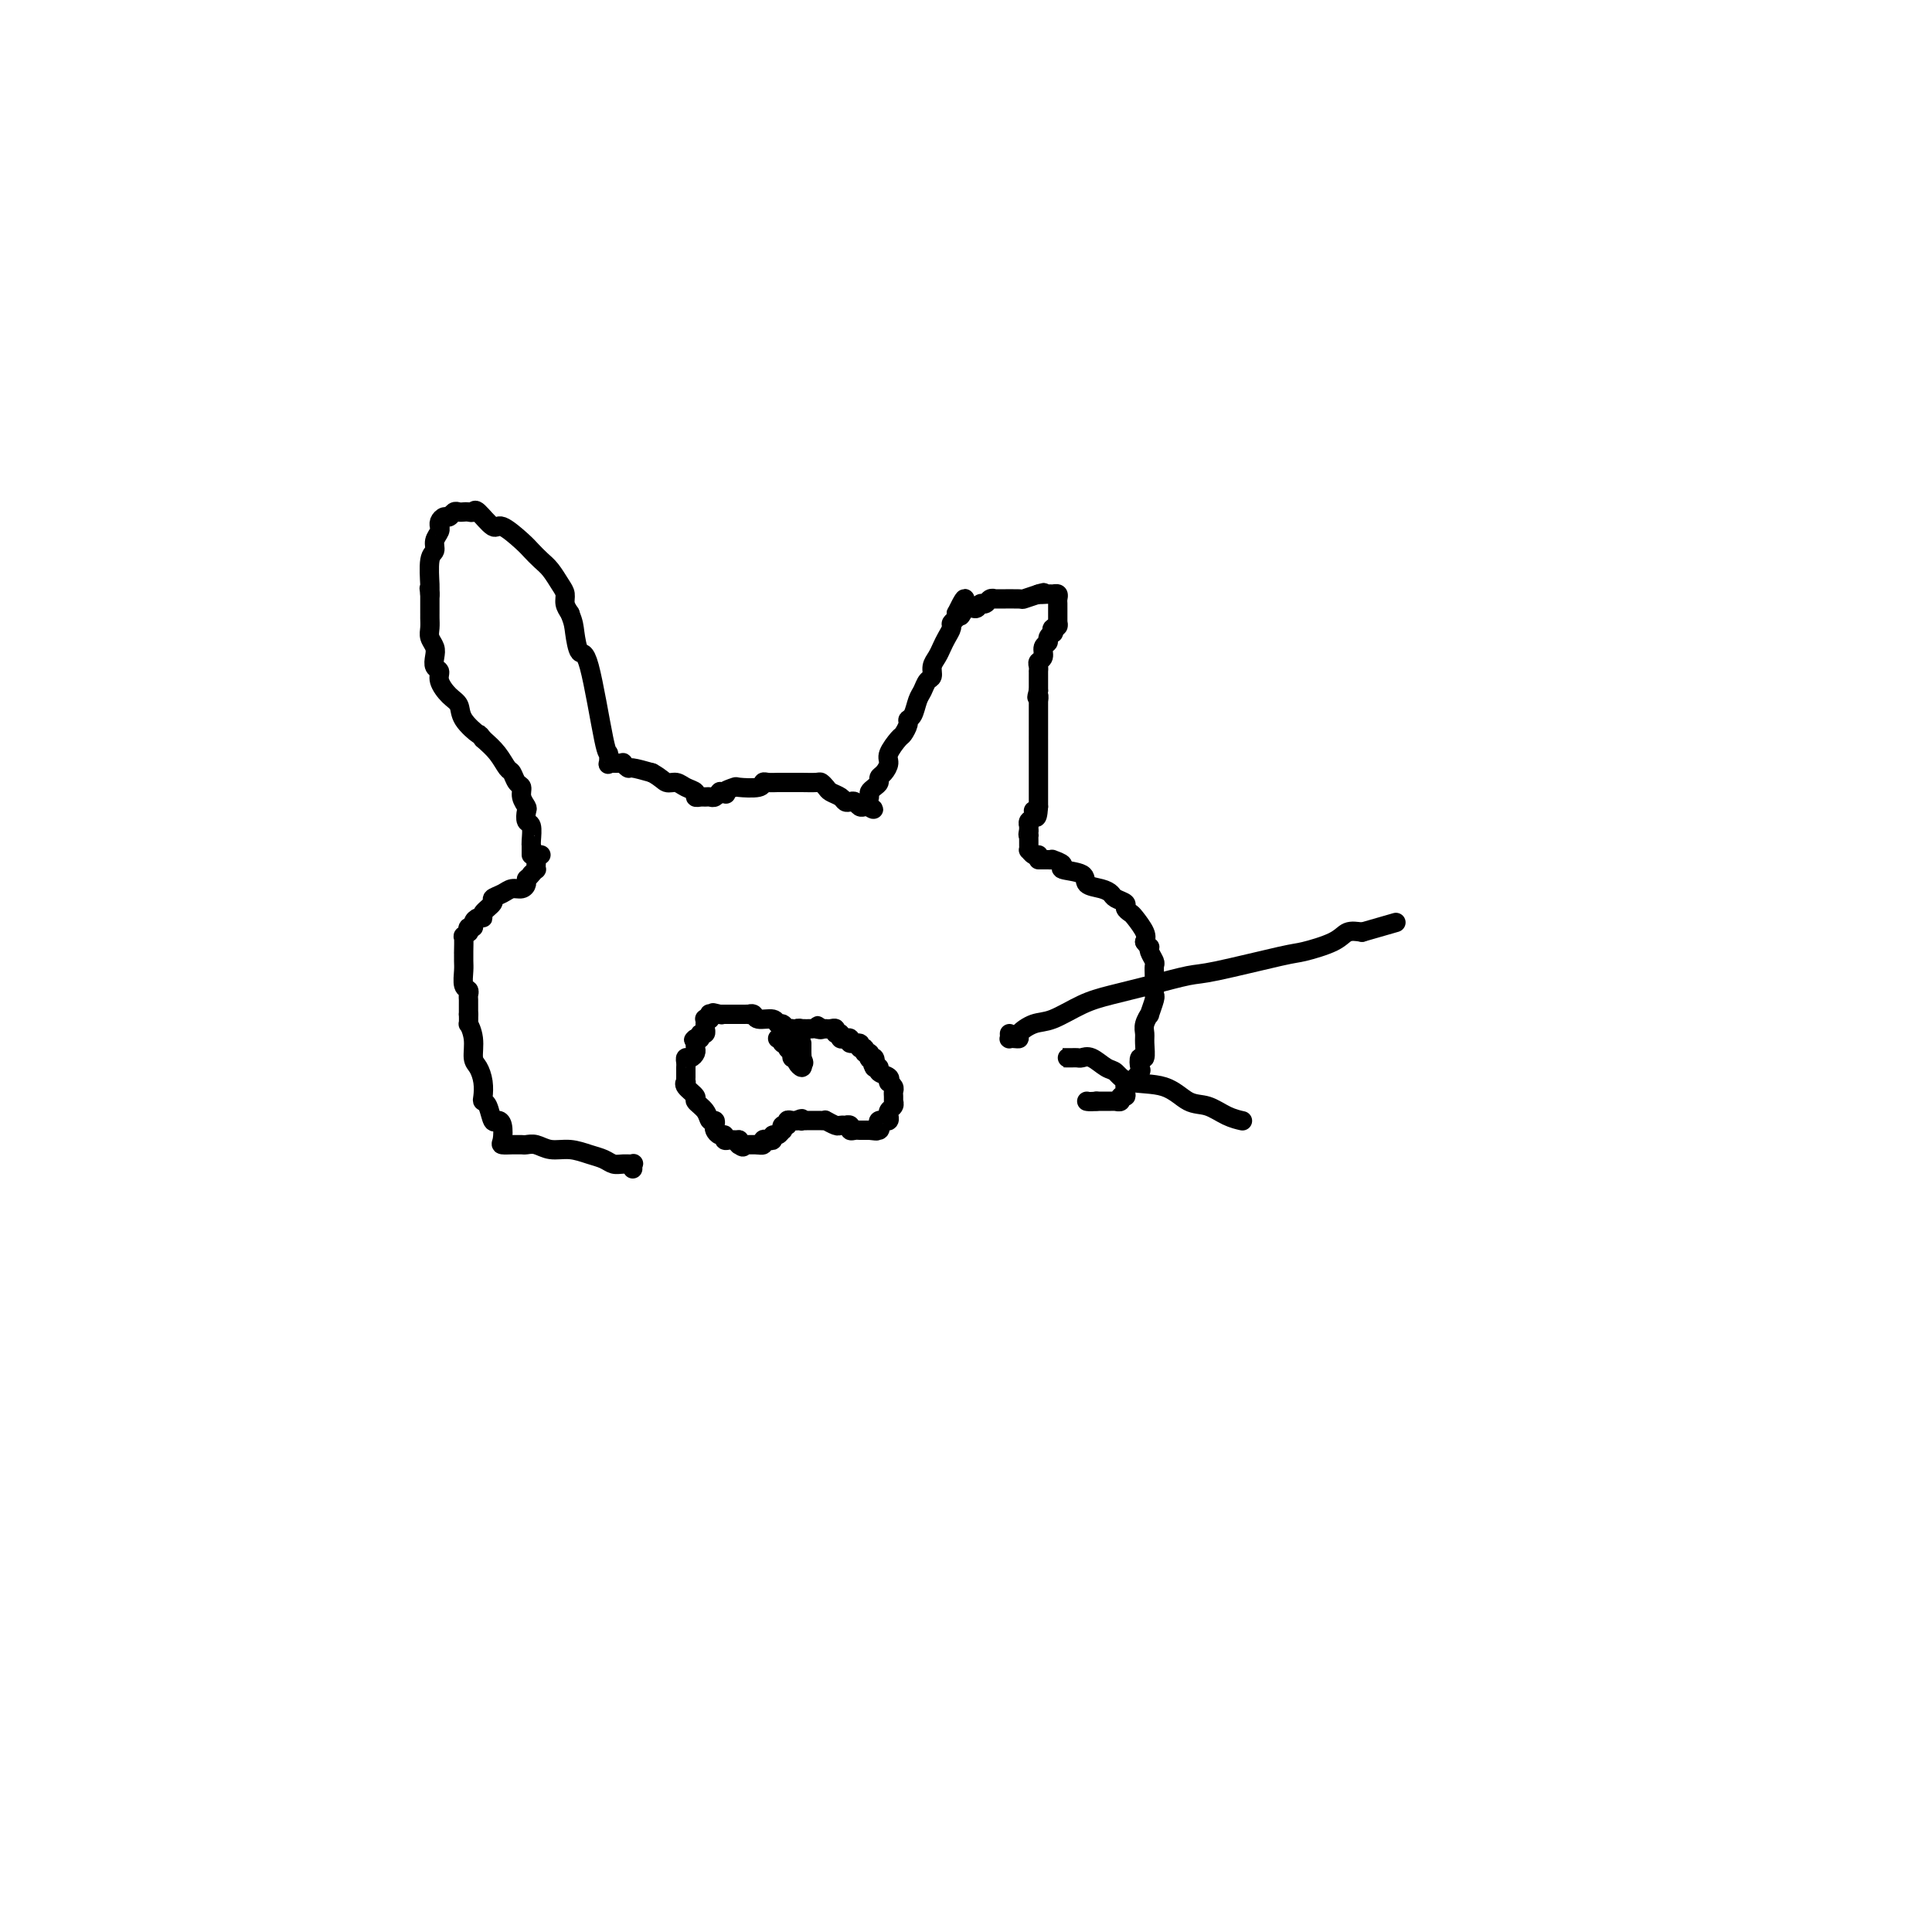 <svg viewBox='0 0 400 400' version='1.1' xmlns='http://www.w3.org/2000/svg' xmlns:xlink='http://www.w3.org/1999/xlink'><g fill='none' stroke='#000000' stroke-width='4' stroke-linecap='round' stroke-linejoin='round'><path d='M112,177c-0.422,-0.091 -0.844,-0.183 -1,0c-0.156,0.183 -0.044,0.640 0,1c0.044,0.360 0.022,0.622 0,1c-0.022,0.378 -0.044,0.871 0,1c0.044,0.129 0.156,-0.106 0,0c-0.156,0.106 -0.578,0.553 -1,1'/><path d='M110,181c-0.545,0.802 -0.908,0.806 -1,1c-0.092,0.194 0.086,0.577 0,1c-0.086,0.423 -0.438,0.886 -1,1c-0.562,0.114 -1.335,-0.121 -2,0c-0.665,0.121 -1.221,0.597 -2,1c-0.779,0.403 -1.781,0.734 -2,1c-0.219,0.266 0.344,0.466 0,1c-0.344,0.534 -1.594,1.401 -2,2c-0.406,0.599 0.031,0.930 0,1c-0.031,0.070 -0.530,-0.121 -1,0c-0.470,0.121 -0.909,0.553 -1,1c-0.091,0.447 0.168,0.909 0,1c-0.168,0.091 -0.763,-0.189 -1,0c-0.237,0.189 -0.116,0.846 0,1c0.116,0.154 0.227,-0.197 0,0c-0.227,0.197 -0.793,0.941 -1,1c-0.207,0.059 -0.056,-0.566 0,0c0.056,0.566 0.015,2.324 0,3c-0.015,0.676 -0.005,0.268 0,0c0.005,-0.268 0.005,-0.398 0,0c-0.005,0.398 -0.015,1.325 0,2c0.015,0.675 0.057,1.098 0,2c-0.057,0.902 -0.211,2.283 0,3c0.211,0.717 0.789,0.769 1,1c0.211,0.231 0.057,0.639 0,1c-0.057,0.361 -0.015,0.674 0,1c0.015,0.326 0.004,0.665 0,1c-0.004,0.335 -0.001,0.667 0,1c0.001,0.333 0.001,0.666 0,1'/><path d='M97,210c0.091,2.805 -0.182,1.818 0,2c0.182,0.182 0.820,1.534 1,3c0.180,1.466 -0.096,3.048 0,4c0.096,0.952 0.565,1.275 1,2c0.435,0.725 0.838,1.852 1,3c0.162,1.148 0.085,2.318 0,3c-0.085,0.682 -0.177,0.877 0,1c0.177,0.123 0.622,0.173 1,1c0.378,0.827 0.688,2.432 1,3c0.312,0.568 0.626,0.100 1,0c0.374,-0.100 0.807,0.169 1,1c0.193,0.831 0.146,2.222 0,3c-0.146,0.778 -0.391,0.941 0,1c0.391,0.059 1.416,0.015 2,0c0.584,-0.015 0.725,0.000 1,0c0.275,-0.000 0.684,-0.015 1,0c0.316,0.015 0.538,0.060 1,0c0.462,-0.060 1.163,-0.223 2,0c0.837,0.223 1.810,0.834 3,1c1.190,0.166 2.598,-0.113 4,0c1.402,0.113 2.800,0.619 4,1c1.200,0.381 2.202,0.637 3,1c0.798,0.363 1.391,0.833 2,1c0.609,0.167 1.235,0.031 2,0c0.765,-0.031 1.669,0.043 2,0c0.331,-0.043 0.089,-0.204 0,0c-0.089,0.204 -0.025,0.773 0,1c0.025,0.227 0.013,0.114 0,0'/><path d='M215,178c0.444,-0.000 0.887,-0.001 1,0c0.113,0.001 -0.105,0.003 0,0c0.105,-0.003 0.532,-0.012 1,0c0.468,0.012 0.977,0.044 1,0c0.023,-0.044 -0.441,-0.163 0,0c0.441,0.163 1.788,0.607 2,1c0.212,0.393 -0.710,0.735 0,1c0.710,0.265 3.054,0.452 4,1c0.946,0.548 0.496,1.456 1,2c0.504,0.544 1.962,0.723 3,1c1.038,0.277 1.654,0.652 2,1c0.346,0.348 0.420,0.669 1,1c0.580,0.331 1.665,0.673 2,1c0.335,0.327 -0.082,0.640 0,1c0.082,0.360 0.661,0.767 1,1c0.339,0.233 0.437,0.294 1,1c0.563,0.706 1.589,2.059 2,3c0.411,0.941 0.205,1.471 0,2'/><path d='M237,195c1.171,1.588 1.098,1.057 1,1c-0.098,-0.057 -0.222,0.359 0,1c0.222,0.641 0.791,1.506 1,2c0.209,0.494 0.057,0.616 0,1c-0.057,0.384 -0.019,1.029 0,2c0.019,0.971 0.020,2.269 0,3c-0.020,0.731 -0.062,0.895 0,1c0.062,0.105 0.227,0.150 0,1c-0.227,0.850 -0.846,2.505 -1,3c-0.154,0.495 0.156,-0.171 0,0c-0.156,0.171 -0.777,1.179 -1,2c-0.223,0.821 -0.046,1.457 0,2c0.046,0.543 -0.038,0.995 0,2c0.038,1.005 0.200,2.565 0,3c-0.200,0.435 -0.761,-0.253 -1,0c-0.239,0.253 -0.155,1.447 0,2c0.155,0.553 0.382,0.464 0,1c-0.382,0.536 -1.374,1.698 -2,2c-0.626,0.302 -0.885,-0.255 -1,0c-0.115,0.255 -0.087,1.322 0,2c0.087,0.678 0.233,0.966 0,1c-0.233,0.034 -0.846,-0.187 -1,0c-0.154,0.187 0.152,0.782 0,1c-0.152,0.218 -0.763,0.058 -1,0c-0.237,-0.058 -0.101,-0.016 0,0c0.101,0.016 0.165,0.004 0,0c-0.165,-0.004 -0.560,-0.001 -1,0c-0.440,0.001 -0.926,0.000 -1,0c-0.074,-0.000 0.265,-0.000 0,0c-0.265,0.000 -1.132,0.000 -2,0'/><path d='M227,228c-1.378,0.156 -1.822,0.044 -2,0c-0.178,-0.044 -0.089,-0.022 0,0'/><path d='M166,214c0.089,-0.033 0.179,-0.065 0,0c-0.179,0.065 -0.626,0.229 -1,0c-0.374,-0.229 -0.676,-0.850 -1,-1c-0.324,-0.150 -0.672,0.171 -1,0c-0.328,-0.171 -0.637,-0.834 -1,-1c-0.363,-0.166 -0.781,0.166 -1,0c-0.219,-0.166 -0.240,-0.829 -1,-1c-0.760,-0.171 -2.259,0.150 -3,0c-0.741,-0.150 -0.725,-0.772 -1,-1c-0.275,-0.228 -0.842,-0.061 -1,0c-0.158,0.061 0.095,0.016 0,0c-0.095,-0.016 -0.536,-0.004 -1,0c-0.464,0.004 -0.950,0.001 -1,0c-0.050,-0.001 0.337,-0.000 0,0c-0.337,0.000 -1.398,0.000 -2,0c-0.602,-0.000 -0.743,-0.000 -1,0c-0.257,0.000 -0.628,0.000 -1,0'/><path d='M149,210c-2.642,-0.619 -0.747,-0.167 0,0c0.747,0.167 0.345,0.048 0,0c-0.345,-0.048 -0.632,-0.027 -1,0c-0.368,0.027 -0.817,0.059 -1,0c-0.183,-0.059 -0.102,-0.209 0,0c0.102,0.209 0.223,0.778 0,1c-0.223,0.222 -0.792,0.097 -1,0c-0.208,-0.097 -0.055,-0.166 0,0c0.055,0.166 0.011,0.565 0,1c-0.011,0.435 0.012,0.905 0,1c-0.012,0.095 -0.058,-0.184 0,0c0.058,0.184 0.222,0.833 0,1c-0.222,0.167 -0.829,-0.147 -1,0c-0.171,0.147 0.094,0.756 0,1c-0.094,0.244 -0.547,0.122 -1,0'/><path d='M144,215c-0.774,0.726 -0.210,0.041 0,0c0.210,-0.041 0.067,0.563 0,1c-0.067,0.437 -0.056,0.709 0,1c0.056,0.291 0.159,0.603 0,1c-0.159,0.397 -0.578,0.880 -1,1c-0.422,0.120 -0.845,-0.121 -1,0c-0.155,0.121 -0.041,0.606 0,1c0.041,0.394 0.011,0.698 0,1c-0.011,0.302 -0.002,0.602 0,1c0.002,0.398 -0.002,0.893 0,1c0.002,0.107 0.008,-0.175 0,0c-0.008,0.175 -0.032,0.806 0,1c0.032,0.194 0.121,-0.048 0,0c-0.121,0.048 -0.450,0.385 0,1c0.450,0.615 1.679,1.509 2,2c0.321,0.491 -0.268,0.579 0,1c0.268,0.421 1.392,1.173 2,2c0.608,0.827 0.702,1.728 1,2c0.298,0.272 0.802,-0.086 1,0c0.198,0.086 0.091,0.615 0,1c-0.091,0.385 -0.165,0.625 0,1c0.165,0.375 0.569,0.885 1,1c0.431,0.115 0.889,-0.165 1,0c0.111,0.165 -0.125,0.776 0,1c0.125,0.224 0.611,0.060 1,0c0.389,-0.060 0.683,-0.017 1,0c0.317,0.017 0.659,0.009 1,0'/><path d='M153,236c1.698,2.238 0.444,1.332 0,1c-0.444,-0.332 -0.078,-0.089 0,0c0.078,0.089 -0.133,0.024 0,0c0.133,-0.024 0.610,-0.006 1,0c0.390,0.006 0.692,0.002 1,0c0.308,-0.002 0.621,-0.000 1,0c0.379,0.000 0.822,0.000 1,0c0.178,-0.000 0.089,-0.000 0,0'/><path d='M157,237c0.555,0.139 -0.058,-0.014 0,0c0.058,0.014 0.785,0.196 1,0c0.215,-0.196 -0.083,-0.769 0,-1c0.083,-0.231 0.548,-0.118 1,0c0.452,0.118 0.892,0.243 1,0c0.108,-0.243 -0.116,-0.854 0,-1c0.116,-0.146 0.571,0.172 1,0c0.429,-0.172 0.832,-0.834 1,-1c0.168,-0.166 0.100,0.166 0,0c-0.100,-0.166 -0.233,-0.829 0,-1c0.233,-0.171 0.833,0.150 1,0c0.167,-0.150 -0.100,-0.772 0,-1c0.100,-0.228 0.565,-0.061 1,0c0.435,0.061 0.838,0.018 1,0c0.162,-0.018 0.081,-0.009 0,0'/><path d='M165,232c1.463,-0.774 1.120,-0.207 1,0c-0.120,0.207 -0.018,0.056 0,0c0.018,-0.056 -0.050,-0.016 0,0c0.050,0.016 0.216,0.008 1,0c0.784,-0.008 2.185,-0.016 3,0c0.815,0.016 1.046,0.057 1,0c-0.046,-0.057 -0.367,-0.211 0,0c0.367,0.211 1.423,0.788 2,1c0.577,0.212 0.676,0.061 1,0c0.324,-0.061 0.875,-0.030 1,0c0.125,0.030 -0.174,0.061 0,0c0.174,-0.061 0.821,-0.212 1,0c0.179,0.212 -0.111,0.789 0,1c0.111,0.211 0.622,0.057 1,0c0.378,-0.057 0.623,-0.015 1,0c0.377,0.015 0.884,0.004 1,0c0.116,-0.004 -0.161,-0.001 0,0c0.161,0.001 0.760,0.000 1,0c0.240,-0.000 0.120,-0.000 0,0'/><path d='M180,234c2.488,0.298 1.206,0.041 1,0c-0.206,-0.041 0.662,0.132 1,0c0.338,-0.132 0.147,-0.570 0,-1c-0.147,-0.430 -0.250,-0.851 0,-1c0.250,-0.149 0.852,-0.025 1,0c0.148,0.025 -0.157,-0.049 0,0c0.157,0.049 0.778,0.221 1,0c0.222,-0.221 0.045,-0.833 0,-1c-0.045,-0.167 0.040,0.113 0,0c-0.040,-0.113 -0.207,-0.618 0,-1c0.207,-0.382 0.788,-0.641 1,-1c0.212,-0.359 0.057,-0.817 0,-1c-0.057,-0.183 -0.014,-0.090 0,0c0.014,0.090 -0.000,0.178 0,0c0.000,-0.178 0.014,-0.622 0,-1c-0.014,-0.378 -0.057,-0.689 0,-1c0.057,-0.311 0.213,-0.622 0,-1c-0.213,-0.378 -0.797,-0.822 -1,-1c-0.203,-0.178 -0.026,-0.090 0,0c0.026,0.090 -0.101,0.182 0,0c0.101,-0.182 0.429,-0.636 0,-1c-0.429,-0.364 -1.616,-0.636 -2,-1c-0.384,-0.364 0.033,-0.818 0,-1c-0.033,-0.182 -0.517,-0.091 -1,0'/><path d='M181,221c-0.635,-1.095 -0.222,-0.833 0,-1c0.222,-0.167 0.251,-0.762 0,-1c-0.251,-0.238 -0.784,-0.121 -1,0c-0.216,0.121 -0.115,0.244 0,0c0.115,-0.244 0.243,-0.854 0,-1c-0.243,-0.146 -0.858,0.172 -1,0c-0.142,-0.172 0.187,-0.834 0,-1c-0.187,-0.166 -0.891,0.166 -1,0c-0.109,-0.166 0.377,-0.829 0,-1c-0.377,-0.171 -1.617,0.150 -2,0c-0.383,-0.150 0.089,-0.771 0,-1c-0.089,-0.229 -0.741,-0.065 -1,0c-0.259,0.065 -0.126,0.033 0,0c0.126,-0.033 0.245,-0.065 0,0c-0.245,0.065 -0.853,0.228 -1,0c-0.147,-0.228 0.167,-0.846 0,-1c-0.167,-0.154 -0.815,0.155 -1,0c-0.185,-0.155 0.091,-0.774 0,-1c-0.091,-0.226 -0.550,-0.061 -1,0c-0.450,0.061 -0.890,0.016 -1,0c-0.110,-0.016 0.112,-0.005 0,0c-0.112,0.005 -0.556,0.002 -1,0'/><path d='M170,213c-1.648,-1.238 -0.269,-0.331 0,0c0.269,0.331 -0.573,0.088 -1,0c-0.427,-0.088 -0.439,-0.019 -1,0c-0.561,0.019 -1.671,-0.010 -2,0c-0.329,0.010 0.122,0.059 0,0c-0.122,-0.059 -0.817,-0.226 -1,0c-0.183,0.226 0.147,0.844 0,1c-0.147,0.156 -0.770,-0.150 -1,0c-0.230,0.150 -0.066,0.757 0,1c0.066,0.243 0.033,0.121 0,0'/><path d='M161,215c0.425,-0.009 0.850,-0.017 1,0c0.150,0.017 0.025,0.060 0,0c-0.025,-0.060 0.050,-0.224 0,0c-0.050,0.224 -0.225,0.834 0,1c0.225,0.166 0.848,-0.113 1,0c0.152,0.113 -0.169,0.618 0,1c0.169,0.382 0.829,0.641 1,1c0.171,0.359 -0.147,0.819 0,1c0.147,0.181 0.758,0.084 1,0c0.242,-0.084 0.117,-0.157 0,0c-0.117,0.157 -0.224,0.542 0,1c0.224,0.458 0.778,0.988 1,1c0.222,0.012 0.111,-0.494 0,-1'/><path d='M166,220c0.774,0.535 0.207,-0.626 0,-1c-0.207,-0.374 -0.056,0.040 0,0c0.056,-0.040 0.015,-0.533 0,-1c-0.015,-0.467 -0.004,-0.909 0,-1c0.004,-0.091 0.001,0.168 0,0c-0.001,-0.168 -0.000,-0.762 0,-1c0.000,-0.238 0.000,-0.119 0,0'/><path d='M110,177c0.001,-0.308 0.001,-0.615 0,-1c-0.001,-0.385 -0.004,-0.847 0,-1c0.004,-0.153 0.015,0.005 0,0c-0.015,-0.005 -0.055,-0.172 0,-1c0.055,-0.828 0.207,-2.319 0,-3c-0.207,-0.681 -0.773,-0.554 -1,-1c-0.227,-0.446 -0.116,-1.466 0,-2c0.116,-0.534 0.238,-0.581 0,-1c-0.238,-0.419 -0.837,-1.210 -1,-2c-0.163,-0.790 0.109,-1.580 0,-2c-0.109,-0.420 -0.598,-0.472 -1,-1c-0.402,-0.528 -0.716,-1.533 -1,-2c-0.284,-0.467 -0.538,-0.395 -1,-1c-0.462,-0.605 -1.132,-1.887 -2,-3c-0.868,-1.113 -1.934,-2.056 -3,-3'/><path d='M100,153c-1.137,-1.480 -0.481,-0.679 -1,-1c-0.519,-0.321 -2.215,-1.764 -3,-3c-0.785,-1.236 -0.659,-2.267 -1,-3c-0.341,-0.733 -1.149,-1.169 -2,-2c-0.851,-0.831 -1.744,-2.057 -2,-3c-0.256,-0.943 0.124,-1.604 0,-2c-0.124,-0.396 -0.751,-0.529 -1,-1c-0.249,-0.471 -0.119,-1.282 0,-2c0.119,-0.718 0.228,-1.345 0,-2c-0.228,-0.655 -0.793,-1.337 -1,-2c-0.207,-0.663 -0.055,-1.305 0,-2c0.055,-0.695 0.015,-1.443 0,-2c-0.015,-0.557 -0.004,-0.923 0,-1c0.004,-0.077 0.001,0.134 0,0c-0.001,-0.134 -0.000,-0.613 0,-1c0.000,-0.387 0.000,-0.681 0,-1c-0.000,-0.319 -0.000,-0.663 0,-1c0.000,-0.337 0.000,-0.669 0,-1'/><path d='M89,123c-0.308,-2.720 -0.079,-0.521 0,0c0.079,0.521 0.006,-0.637 0,-1c-0.006,-0.363 0.055,0.068 0,-1c-0.055,-1.068 -0.225,-3.635 0,-5c0.225,-1.365 0.845,-1.528 1,-2c0.155,-0.472 -0.155,-1.254 0,-2c0.155,-0.746 0.777,-1.458 1,-2c0.223,-0.542 0.049,-0.915 0,-1c-0.049,-0.085 0.028,0.117 0,0c-0.028,-0.117 -0.162,-0.553 0,-1c0.162,-0.447 0.621,-0.904 1,-1c0.379,-0.096 0.679,0.170 1,0c0.321,-0.170 0.664,-0.777 1,-1c0.336,-0.223 0.665,-0.063 1,0c0.335,0.063 0.674,0.029 1,0c0.326,-0.029 0.637,-0.053 1,0c0.363,0.053 0.776,0.182 1,0c0.224,-0.182 0.258,-0.673 1,0c0.742,0.673 2.191,2.512 3,3c0.809,0.488 0.979,-0.376 2,0c1.021,0.376 2.893,1.991 4,3c1.107,1.009 1.449,1.411 2,2c0.551,0.589 1.310,1.365 2,2c0.690,0.635 1.312,1.129 2,2c0.688,0.871 1.442,2.120 2,3c0.558,0.880 0.919,1.391 1,2c0.081,0.609 -0.120,1.317 0,2c0.120,0.683 0.560,1.342 1,2'/><path d='M118,127c0.805,2.042 0.818,2.646 1,4c0.182,1.354 0.532,3.456 1,4c0.468,0.544 1.053,-0.471 2,3c0.947,3.471 2.257,11.427 3,15c0.743,3.573 0.920,2.761 1,3c0.080,0.239 0.064,1.528 0,2c-0.064,0.472 -0.176,0.125 0,0c0.176,-0.125 0.639,-0.030 1,0c0.361,0.030 0.619,-0.007 1,0c0.381,0.007 0.884,0.057 1,0c0.116,-0.057 -0.154,-0.221 0,0c0.154,0.221 0.734,0.829 1,1c0.266,0.171 0.219,-0.094 1,0c0.781,0.094 2.391,0.547 4,1'/><path d='M135,160c1.974,1.085 2.409,1.797 3,2c0.591,0.203 1.338,-0.103 2,0c0.662,0.103 1.238,0.616 2,1c0.762,0.384 1.710,0.638 2,1c0.290,0.362 -0.077,0.830 0,1c0.077,0.170 0.599,0.042 1,0c0.401,-0.042 0.682,0.003 1,0c0.318,-0.003 0.673,-0.052 1,0c0.327,0.052 0.627,0.206 1,0c0.373,-0.206 0.821,-0.773 1,-1c0.179,-0.227 0.090,-0.113 0,0'/><path d='M149,164c2.271,0.678 0.948,0.374 1,0c0.052,-0.374 1.480,-0.818 2,-1c0.520,-0.182 0.132,-0.101 1,0c0.868,0.101 2.991,0.223 4,0c1.009,-0.223 0.904,-0.792 1,-1c0.096,-0.208 0.395,-0.056 1,0c0.605,0.056 1.518,0.015 2,0c0.482,-0.015 0.535,-0.005 1,0c0.465,0.005 1.343,0.004 2,0c0.657,-0.004 1.092,-0.012 2,0c0.908,0.012 2.289,0.045 3,0c0.711,-0.045 0.754,-0.166 1,0c0.246,0.166 0.696,0.619 1,1c0.304,0.381 0.463,0.690 1,1c0.537,0.310 1.453,0.623 2,1c0.547,0.377 0.724,0.819 1,1c0.276,0.181 0.651,0.101 1,0c0.349,-0.101 0.671,-0.223 1,0c0.329,0.223 0.666,0.791 1,1c0.334,0.209 0.667,0.060 1,0c0.333,-0.060 0.667,-0.030 1,0'/><path d='M180,167c1.699,0.882 0.445,0.587 0,0c-0.445,-0.587 -0.081,-1.467 0,-2c0.081,-0.533 -0.119,-0.719 0,-1c0.119,-0.281 0.558,-0.656 1,-1c0.442,-0.344 0.887,-0.657 1,-1c0.113,-0.343 -0.107,-0.716 0,-1c0.107,-0.284 0.539,-0.481 1,-1c0.461,-0.519 0.951,-1.361 1,-2c0.049,-0.639 -0.341,-1.075 0,-2c0.341,-0.925 1.415,-2.340 2,-3c0.585,-0.660 0.682,-0.565 1,-1c0.318,-0.435 0.859,-1.401 1,-2c0.141,-0.599 -0.117,-0.833 0,-1c0.117,-0.167 0.610,-0.267 1,-1c0.390,-0.733 0.678,-2.097 1,-3c0.322,-0.903 0.678,-1.344 1,-2c0.322,-0.656 0.611,-1.527 1,-2c0.389,-0.473 0.877,-0.549 1,-1c0.123,-0.451 -0.121,-1.276 0,-2c0.121,-0.724 0.606,-1.346 1,-2c0.394,-0.654 0.698,-1.341 1,-2c0.302,-0.659 0.603,-1.290 1,-2c0.397,-0.710 0.890,-1.500 1,-2c0.110,-0.500 -0.163,-0.712 0,-1c0.163,-0.288 0.761,-0.654 1,-1c0.239,-0.346 0.120,-0.673 0,-1'/><path d='M198,127c2.980,-6.123 1.428,-1.429 1,0c-0.428,1.429 0.266,-0.405 1,-1c0.734,-0.595 1.507,0.051 2,0c0.493,-0.051 0.707,-0.798 1,-1c0.293,-0.202 0.667,0.142 1,0c0.333,-0.142 0.626,-0.770 1,-1c0.374,-0.230 0.830,-0.061 1,0c0.170,0.061 0.054,0.014 0,0c-0.054,-0.014 -0.045,0.007 1,0c1.045,-0.007 3.128,-0.040 4,0c0.872,0.040 0.535,0.154 1,0c0.465,-0.154 1.733,-0.577 3,-1'/><path d='M215,123c2.520,-0.618 0.322,-0.163 0,0c-0.322,0.163 1.234,0.033 2,0c0.766,-0.033 0.741,0.032 1,0c0.259,-0.032 0.801,-0.162 1,0c0.199,0.162 0.053,0.617 0,1c-0.053,0.383 -0.014,0.694 0,1c0.014,0.306 0.004,0.607 0,1c-0.004,0.393 -0.001,0.879 0,1c0.001,0.121 0.000,-0.121 0,0c-0.000,0.121 -0.000,0.606 0,1c0.000,0.394 0.000,0.697 0,1'/><path d='M219,129c0.397,1.091 -0.611,0.817 -1,1c-0.389,0.183 -0.161,0.821 0,1c0.161,0.179 0.254,-0.103 0,0c-0.254,0.103 -0.857,0.591 -1,1c-0.143,0.409 0.172,0.739 0,1c-0.172,0.261 -0.831,0.452 -1,1c-0.169,0.548 0.151,1.452 0,2c-0.151,0.548 -0.772,0.739 -1,1c-0.228,0.261 -0.061,0.591 0,1c0.061,0.409 0.016,0.896 0,1c-0.016,0.104 -0.004,-0.177 0,0c0.004,0.177 0.001,0.810 0,1c-0.001,0.190 -0.000,-0.064 0,0c0.000,0.064 0.000,0.447 0,1c-0.000,0.553 -0.000,1.277 0,2'/><path d='M215,143c-0.619,2.302 -0.166,1.056 0,1c0.166,-0.056 0.044,1.078 0,1c-0.044,-0.078 -0.012,-1.368 0,0c0.012,1.368 0.003,5.394 0,7c-0.003,1.606 -0.001,0.794 0,1c0.001,0.206 0.000,1.432 0,2c-0.000,0.568 -0.000,0.477 0,1c0.000,0.523 0.000,1.660 0,2c-0.000,0.340 -0.000,-0.116 0,0c0.000,0.116 0.000,0.806 0,1c-0.000,0.194 -0.000,-0.106 0,0c0.000,0.106 0.000,0.620 0,1c-0.000,0.380 -0.000,0.627 0,1c0.000,0.373 0.000,0.874 0,1c-0.000,0.126 -0.000,-0.121 0,0c0.000,0.121 0.000,0.611 0,1c-0.000,0.389 -0.000,0.679 0,1c0.000,0.321 0.000,0.674 0,1c-0.000,0.326 -0.000,0.626 0,1c0.000,0.374 0.000,0.821 0,1c-0.000,0.179 -0.000,0.089 0,0'/><path d='M215,167c-0.243,3.890 -0.850,1.616 -1,1c-0.150,-0.616 0.156,0.426 0,1c-0.156,0.574 -0.774,0.680 -1,1c-0.226,0.320 -0.061,0.855 0,1c0.061,0.145 0.017,-0.102 0,0c-0.017,0.102 -0.009,0.551 0,1'/><path d='M213,172c-0.309,1.013 -0.083,1.046 0,1c0.083,-0.046 0.021,-0.171 0,0c-0.021,0.171 -0.003,0.638 0,1c0.003,0.362 -0.010,0.619 0,1c0.010,0.381 0.041,0.887 0,1c-0.041,0.113 -0.155,-0.165 0,0c0.155,0.165 0.580,0.775 1,1c0.420,0.225 0.834,0.064 1,0c0.166,-0.064 0.083,-0.032 0,0'/><path d='M209,214c0.021,0.422 0.042,0.843 0,1c-0.042,0.157 -0.146,0.049 0,0c0.146,-0.049 0.543,-0.039 1,0c0.457,0.039 0.974,0.106 1,0c0.026,-0.106 -0.439,-0.384 0,-1c0.439,-0.616 1.783,-1.568 3,-2c1.217,-0.432 2.307,-0.344 4,-1c1.693,-0.656 3.987,-2.058 6,-3c2.013,-0.942 3.744,-1.426 6,-2c2.256,-0.574 5.037,-1.238 8,-2c2.963,-0.762 6.106,-1.621 8,-2c1.894,-0.379 2.537,-0.277 6,-1c3.463,-0.723 9.746,-2.271 13,-3c3.254,-0.729 3.481,-0.639 5,-1c1.519,-0.361 4.332,-1.174 6,-2c1.668,-0.826 2.191,-1.665 3,-2c0.809,-0.335 1.905,-0.168 3,0'/><path d='M282,193c12.167,-3.500 6.083,-1.750 0,0'/><path d='M222,219c0.076,0.000 0.153,0.000 0,0c-0.153,-0.000 -0.535,-0.000 -1,0c-0.465,0.000 -1.012,0.001 -1,0c0.012,-0.001 0.582,-0.002 1,0c0.418,0.002 0.682,0.008 1,0c0.318,-0.008 0.690,-0.028 1,0c0.310,0.028 0.558,0.106 1,0c0.442,-0.106 1.079,-0.395 2,0c0.921,0.395 2.125,1.476 3,2c0.875,0.524 1.419,0.493 2,1c0.581,0.507 1.197,1.554 3,2c1.803,0.446 4.792,0.291 7,1c2.208,0.709 3.636,2.281 5,3c1.364,0.719 2.665,0.584 4,1c1.335,0.416 2.706,1.381 4,2c1.294,0.619 2.513,0.891 3,1c0.487,0.109 0.244,0.054 0,0'/></g>
</svg>